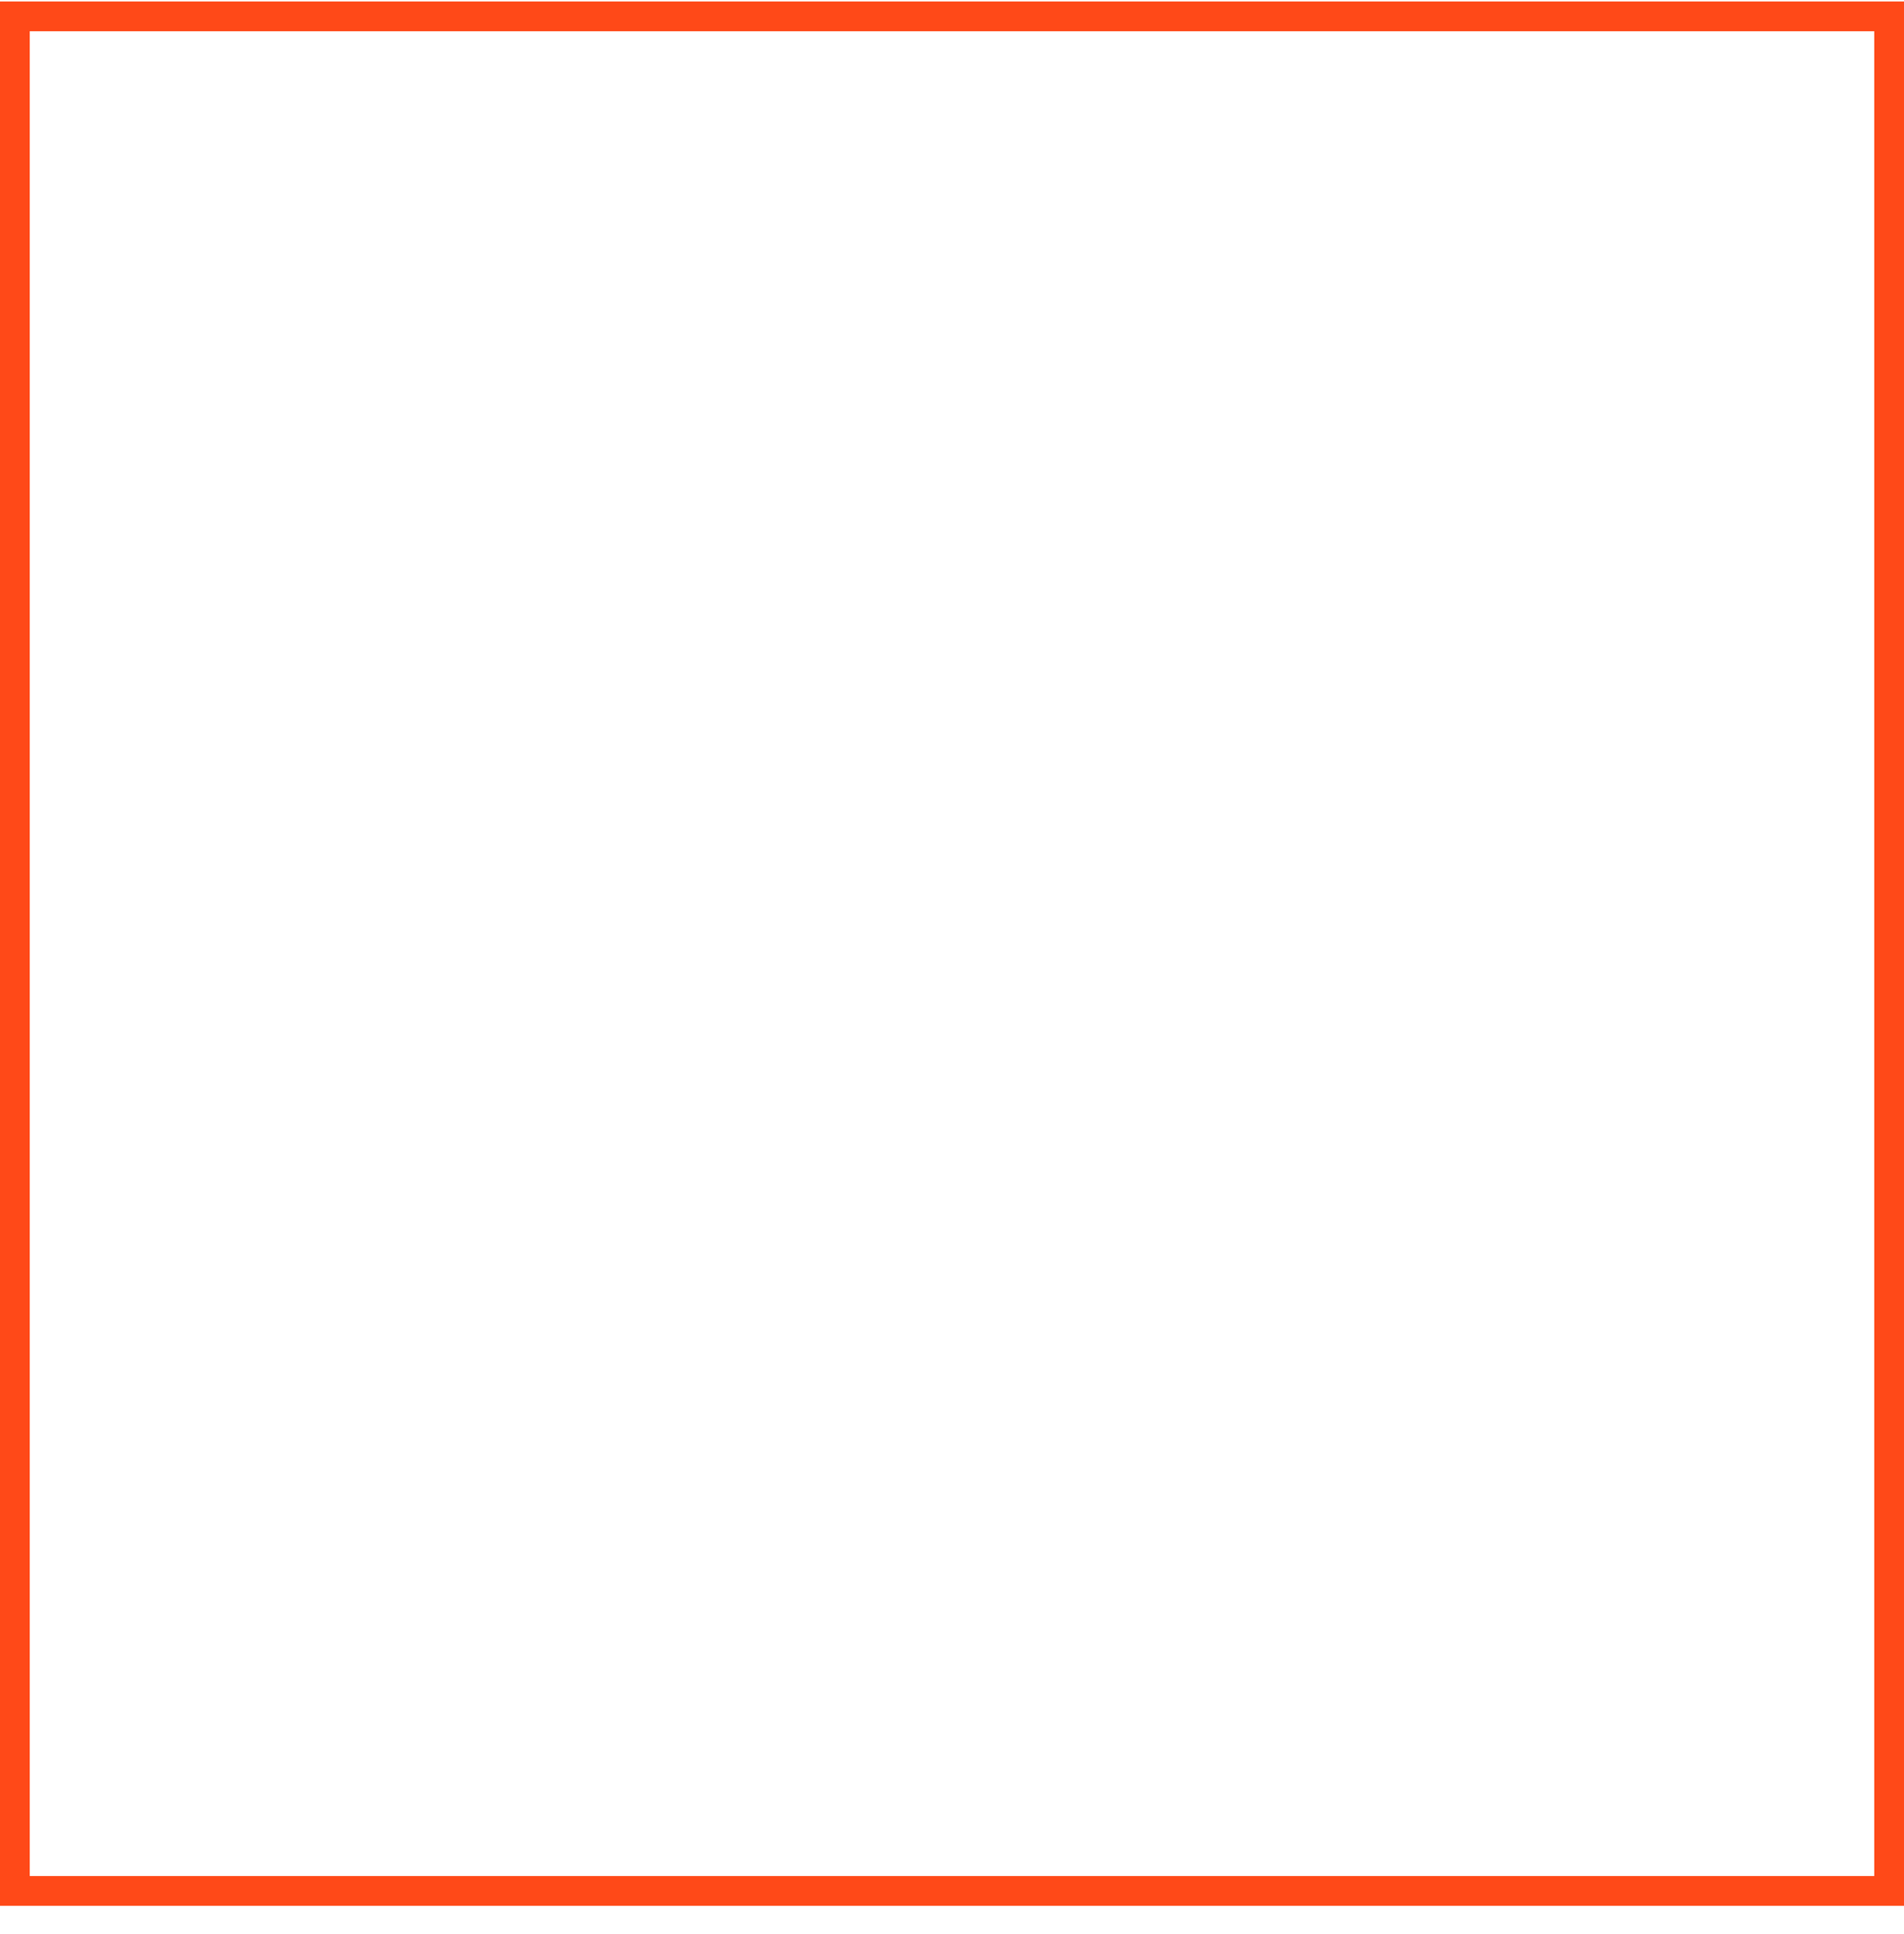 <svg width="64" height="65" viewBox="0 0 64 65" fill="none" xmlns="http://www.w3.org/2000/svg">
<g filter="url(#filter0_i_5190_24504)">
<rect y="0.05" width="64" height="64" fill="white" fill-opacity="0.01"/>
<rect x="0.5" y="0.55" width="63" height="63" stroke="#FF4918"/>
<path d="M36.832 27.422C36.832 28.19 36.688 28.854 36.4 29.414C36.112 29.974 35.696 30.43 35.152 30.782C34.624 31.134 34 31.382 33.28 31.526V31.622C34.656 31.782 35.68 32.214 36.352 32.918C37.024 33.622 37.36 34.542 37.36 35.678C37.36 36.67 37.128 37.558 36.664 38.342C36.2 39.11 35.48 39.71 34.504 40.142C33.544 40.574 32.304 40.79 30.784 40.79C29.888 40.79 29.056 40.718 28.288 40.574C27.52 40.446 26.784 40.206 26.08 39.854V37.886C26.8 38.238 27.576 38.518 28.408 38.726C29.24 38.918 30.04 39.014 30.808 39.014C32.344 39.014 33.448 38.718 34.12 38.126C34.808 37.518 35.152 36.686 35.152 35.63C35.152 34.91 34.96 34.334 34.576 33.902C34.208 33.454 33.664 33.126 32.944 32.918C32.224 32.71 31.36 32.606 30.352 32.606H28.696V30.806H30.376C31.32 30.806 32.104 30.67 32.728 30.398C33.368 30.126 33.848 29.75 34.168 29.27C34.504 28.774 34.672 28.206 34.672 27.566C34.672 26.734 34.392 26.094 33.832 25.646C33.272 25.182 32.512 24.95 31.552 24.95C30.944 24.95 30.392 25.014 29.896 25.142C29.4 25.254 28.936 25.422 28.504 25.646C28.088 25.854 27.664 26.102 27.232 26.39L26.176 24.95C26.592 24.63 27.064 24.334 27.592 24.062C28.136 23.79 28.736 23.574 29.392 23.414C30.048 23.254 30.76 23.174 31.528 23.174C33.32 23.174 34.648 23.574 35.512 24.374C36.392 25.174 36.832 26.19 36.832 27.422Z" fill="white"/>
</g>
<defs>
<filter id="filter0_i_5190_24504" x="-8" y="-7.95" width="80" height="80" filterUnits="userSpaceOnUse" color-interpolation-filters="sRGB">
<feFlood flood-opacity="0" result="BackgroundImageFix"/>
<feBlend mode="normal" in="SourceGraphic" in2="BackgroundImageFix" result="shape"/>
<feColorMatrix in="SourceAlpha" type="matrix" values="0 0 0 0 0 0 0 0 0 0 0 0 0 0 0 0 0 0 127 0" result="hardAlpha"/>
<feOffset/>
<feGaussianBlur stdDeviation="8"/>
<feComposite in2="hardAlpha" operator="arithmetic" k2="-1" k3="1"/>
<feColorMatrix type="matrix" values="0 0 0 0 0.996 0 0 0 0 0.29 0 0 0 0 0 0 0 0 1 0"/>
<feBlend mode="normal" in2="shape" result="effect1_innerShadow_5190_24504"/>
</filter>
</defs>
</svg>
